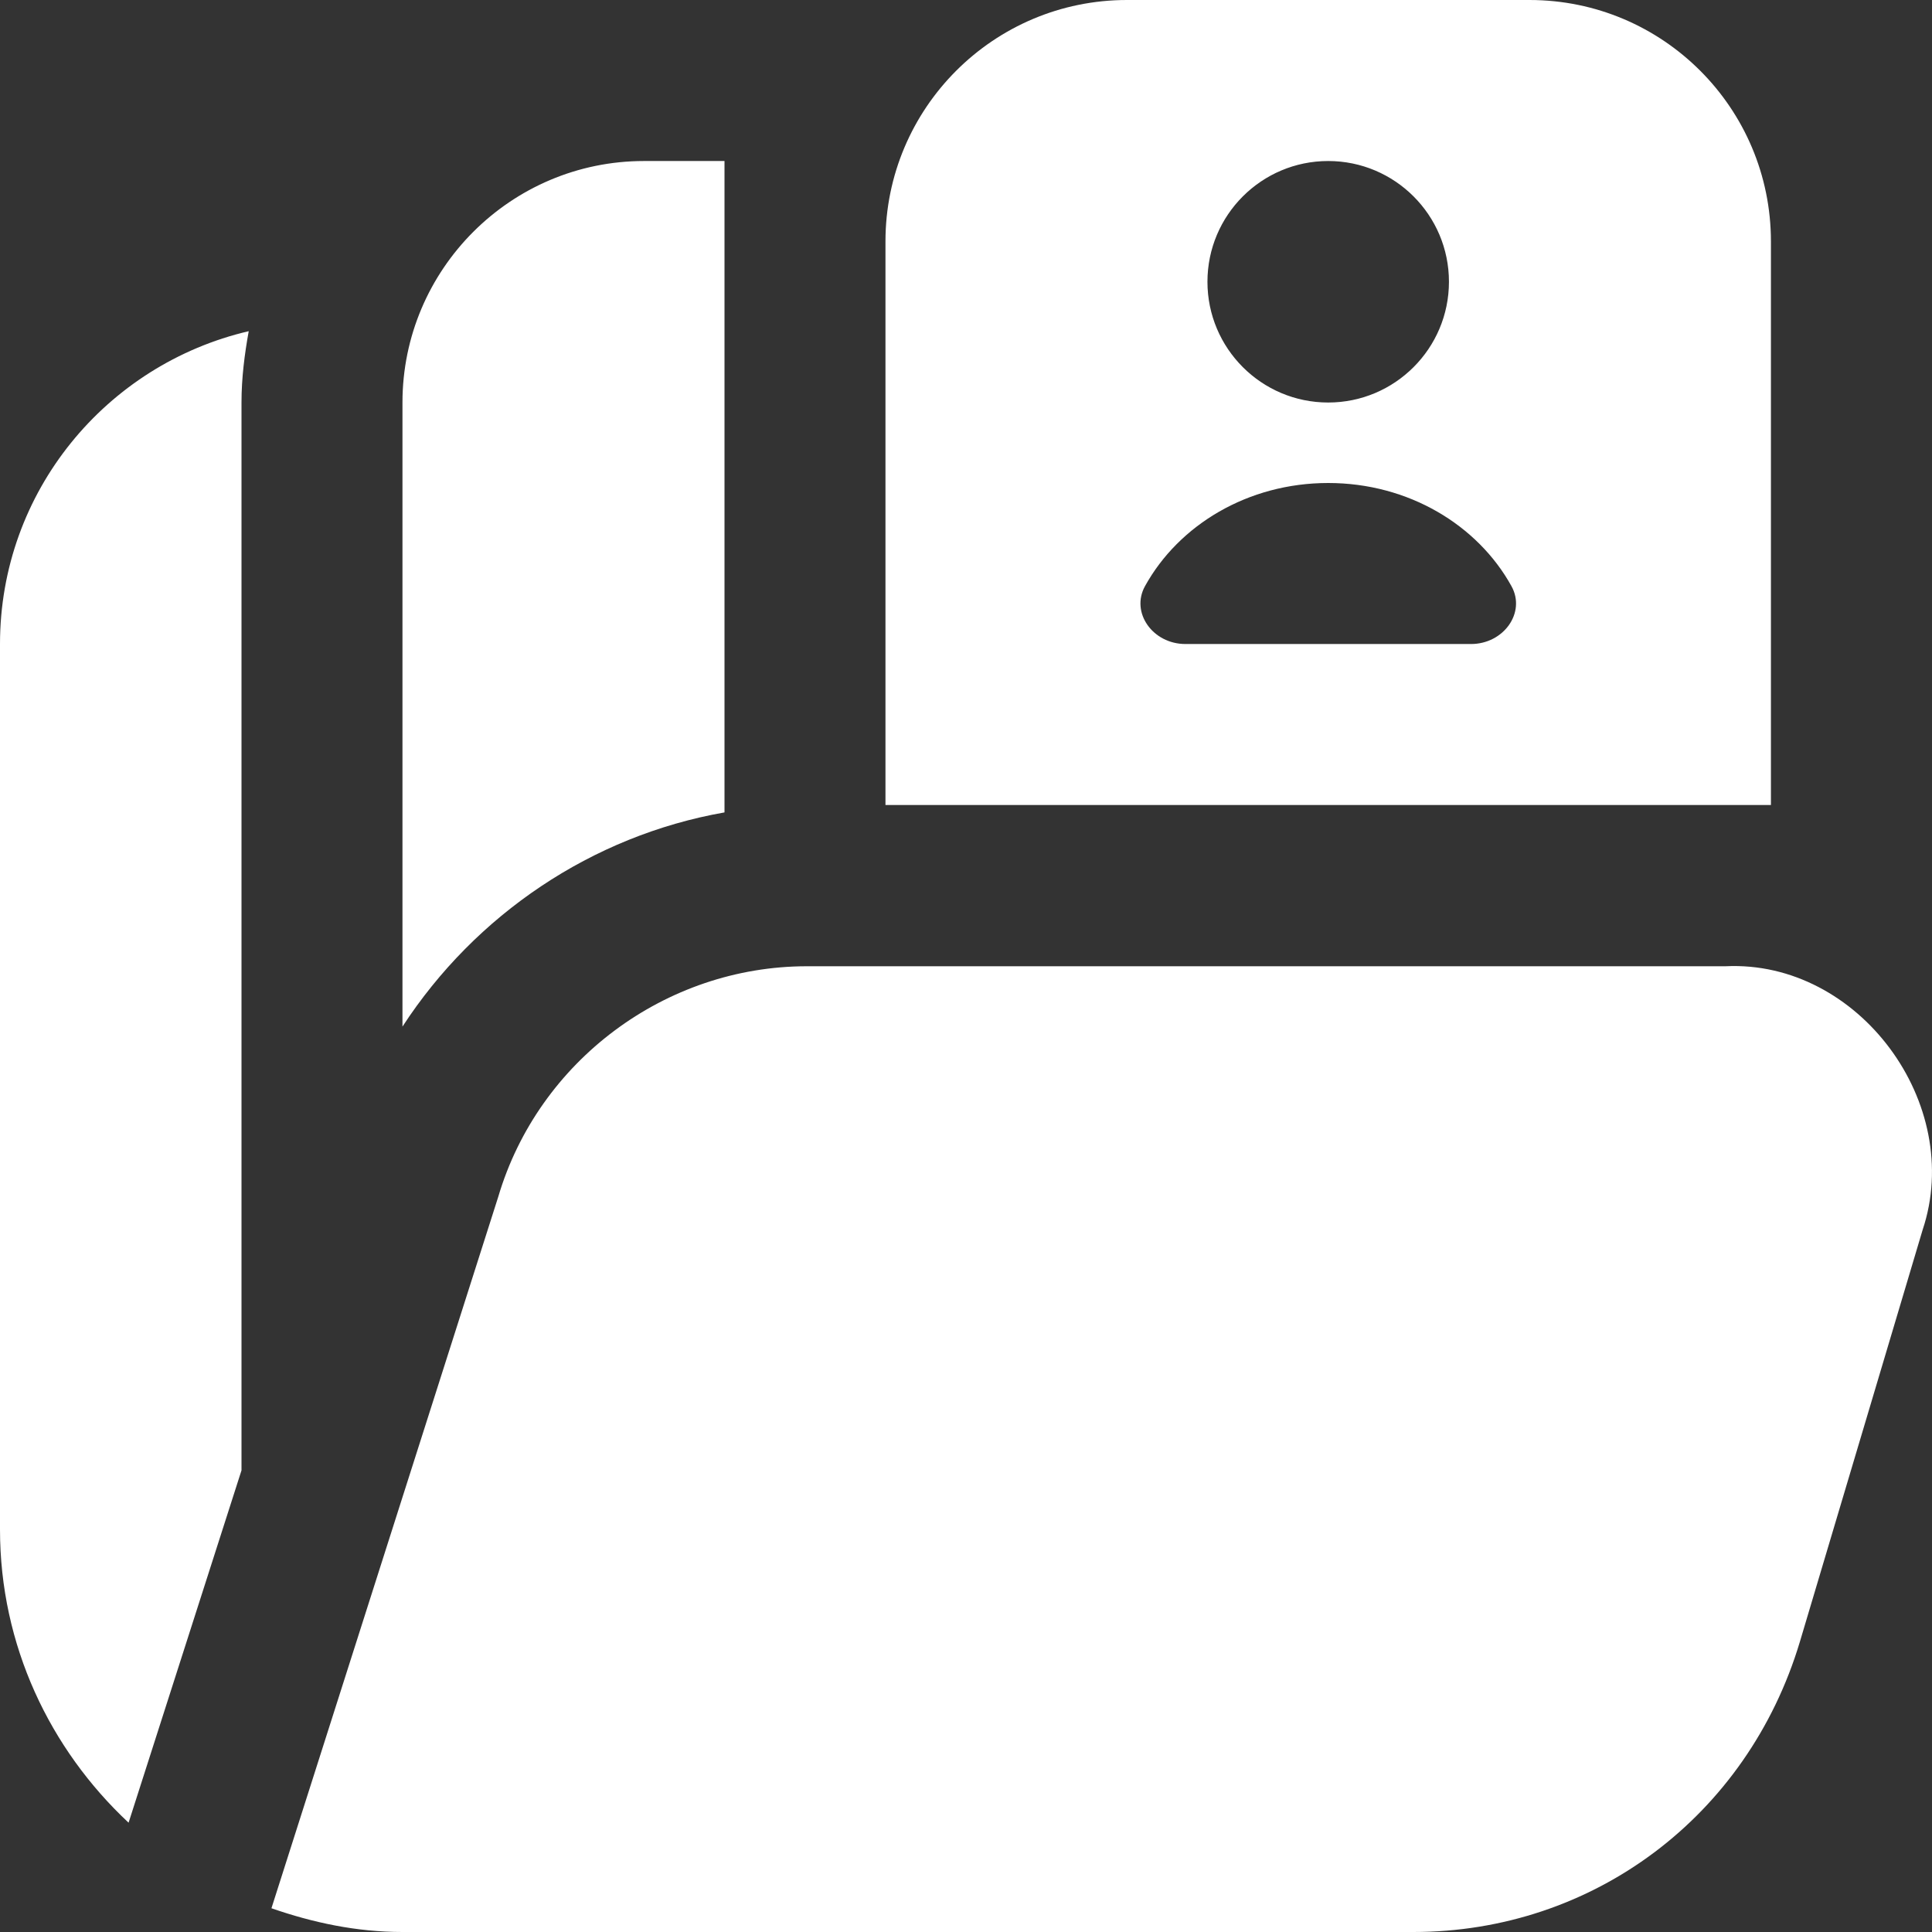 <?xml version="1.0" encoding="UTF-8"?>
<svg xmlns="http://www.w3.org/2000/svg" xmlns:xlink="http://www.w3.org/1999/xlink" width="38px" height="38px" viewBox="0 0 38 38" version="1.1">
  <rect x="0" y="0" width="38" height="38" fill="#333333" stroke="none"/>
  <title>portfolio (1)</title>
  <g id="Page-1" stroke="none" stroke-width="1" fill="none" fill-rule="evenodd">
    <g id="solutionsKinetikosApp-10" transform="translate(-831, -1439)" fill="#FFFFFF" fill-rule="nonzero">
      <g id="Group-15" transform="translate(0, 981)">
        <g id="Group-18" transform="translate(260, 199)">
          <g id="Group-3-Copy-4" transform="translate(340, 229)">
            <g id="portfolio-(1)" transform="translate(231, 30)">
              <path d="M14.25,3.167 L14.25,15.979 C11.642,16.438 9.349,17.99 7.916,20.192 L7.916,7.917 C7.916,5.298 10.048,3.167 12.666,3.167 L14.25,3.167 Z M34.832,15.833 L17.416,15.833 L17.416,4.75 C17.416,2.126 19.543,0 22.166,0 L30.083,0 C32.706,0 34.832,2.126 34.832,4.75 L34.832,15.833 Z M23.749,5.542 C23.749,6.853 24.813,7.917 26.124,7.917 C27.435,7.917 28.499,6.853 28.499,5.542 C28.499,4.231 27.435,3.167 26.124,3.167 C24.813,3.167 23.749,4.231 23.749,5.542 Z M29.728,11.528 C29.063,10.326 27.703,9.5 26.124,9.5 C24.546,9.5 23.186,10.325 22.521,11.528 C22.233,12.049 22.674,12.667 23.316,12.667 L28.933,12.667 C29.574,12.667 30.018,12.049 29.728,11.528 L29.728,11.528 Z M33.938,19.005 L15.871,19.005 C13.087,19.005 10.591,20.868 9.801,23.536 L5.339,37.533 C6.151,37.815 7.009,38 7.916,38 L27.799,38 C31.324,38 34.37,35.733 35.402,32.289 L37.815,24.192 C38.645,21.712 36.56,18.878 33.939,19.005 L33.938,19.005 Z M4.75,7.917 C4.75,7.435 4.81,6.97 4.892,6.514 C2.092,7.168 0,9.668 0,12.667 L0,30.083 C0,32.362 0.982,34.404 2.529,35.85 L4.75,28.92 L4.75,7.917 Z" id="Shape"></path>
            </g>
          </g>
        </g>
      </g>
    </g>
  </g>
</svg>
